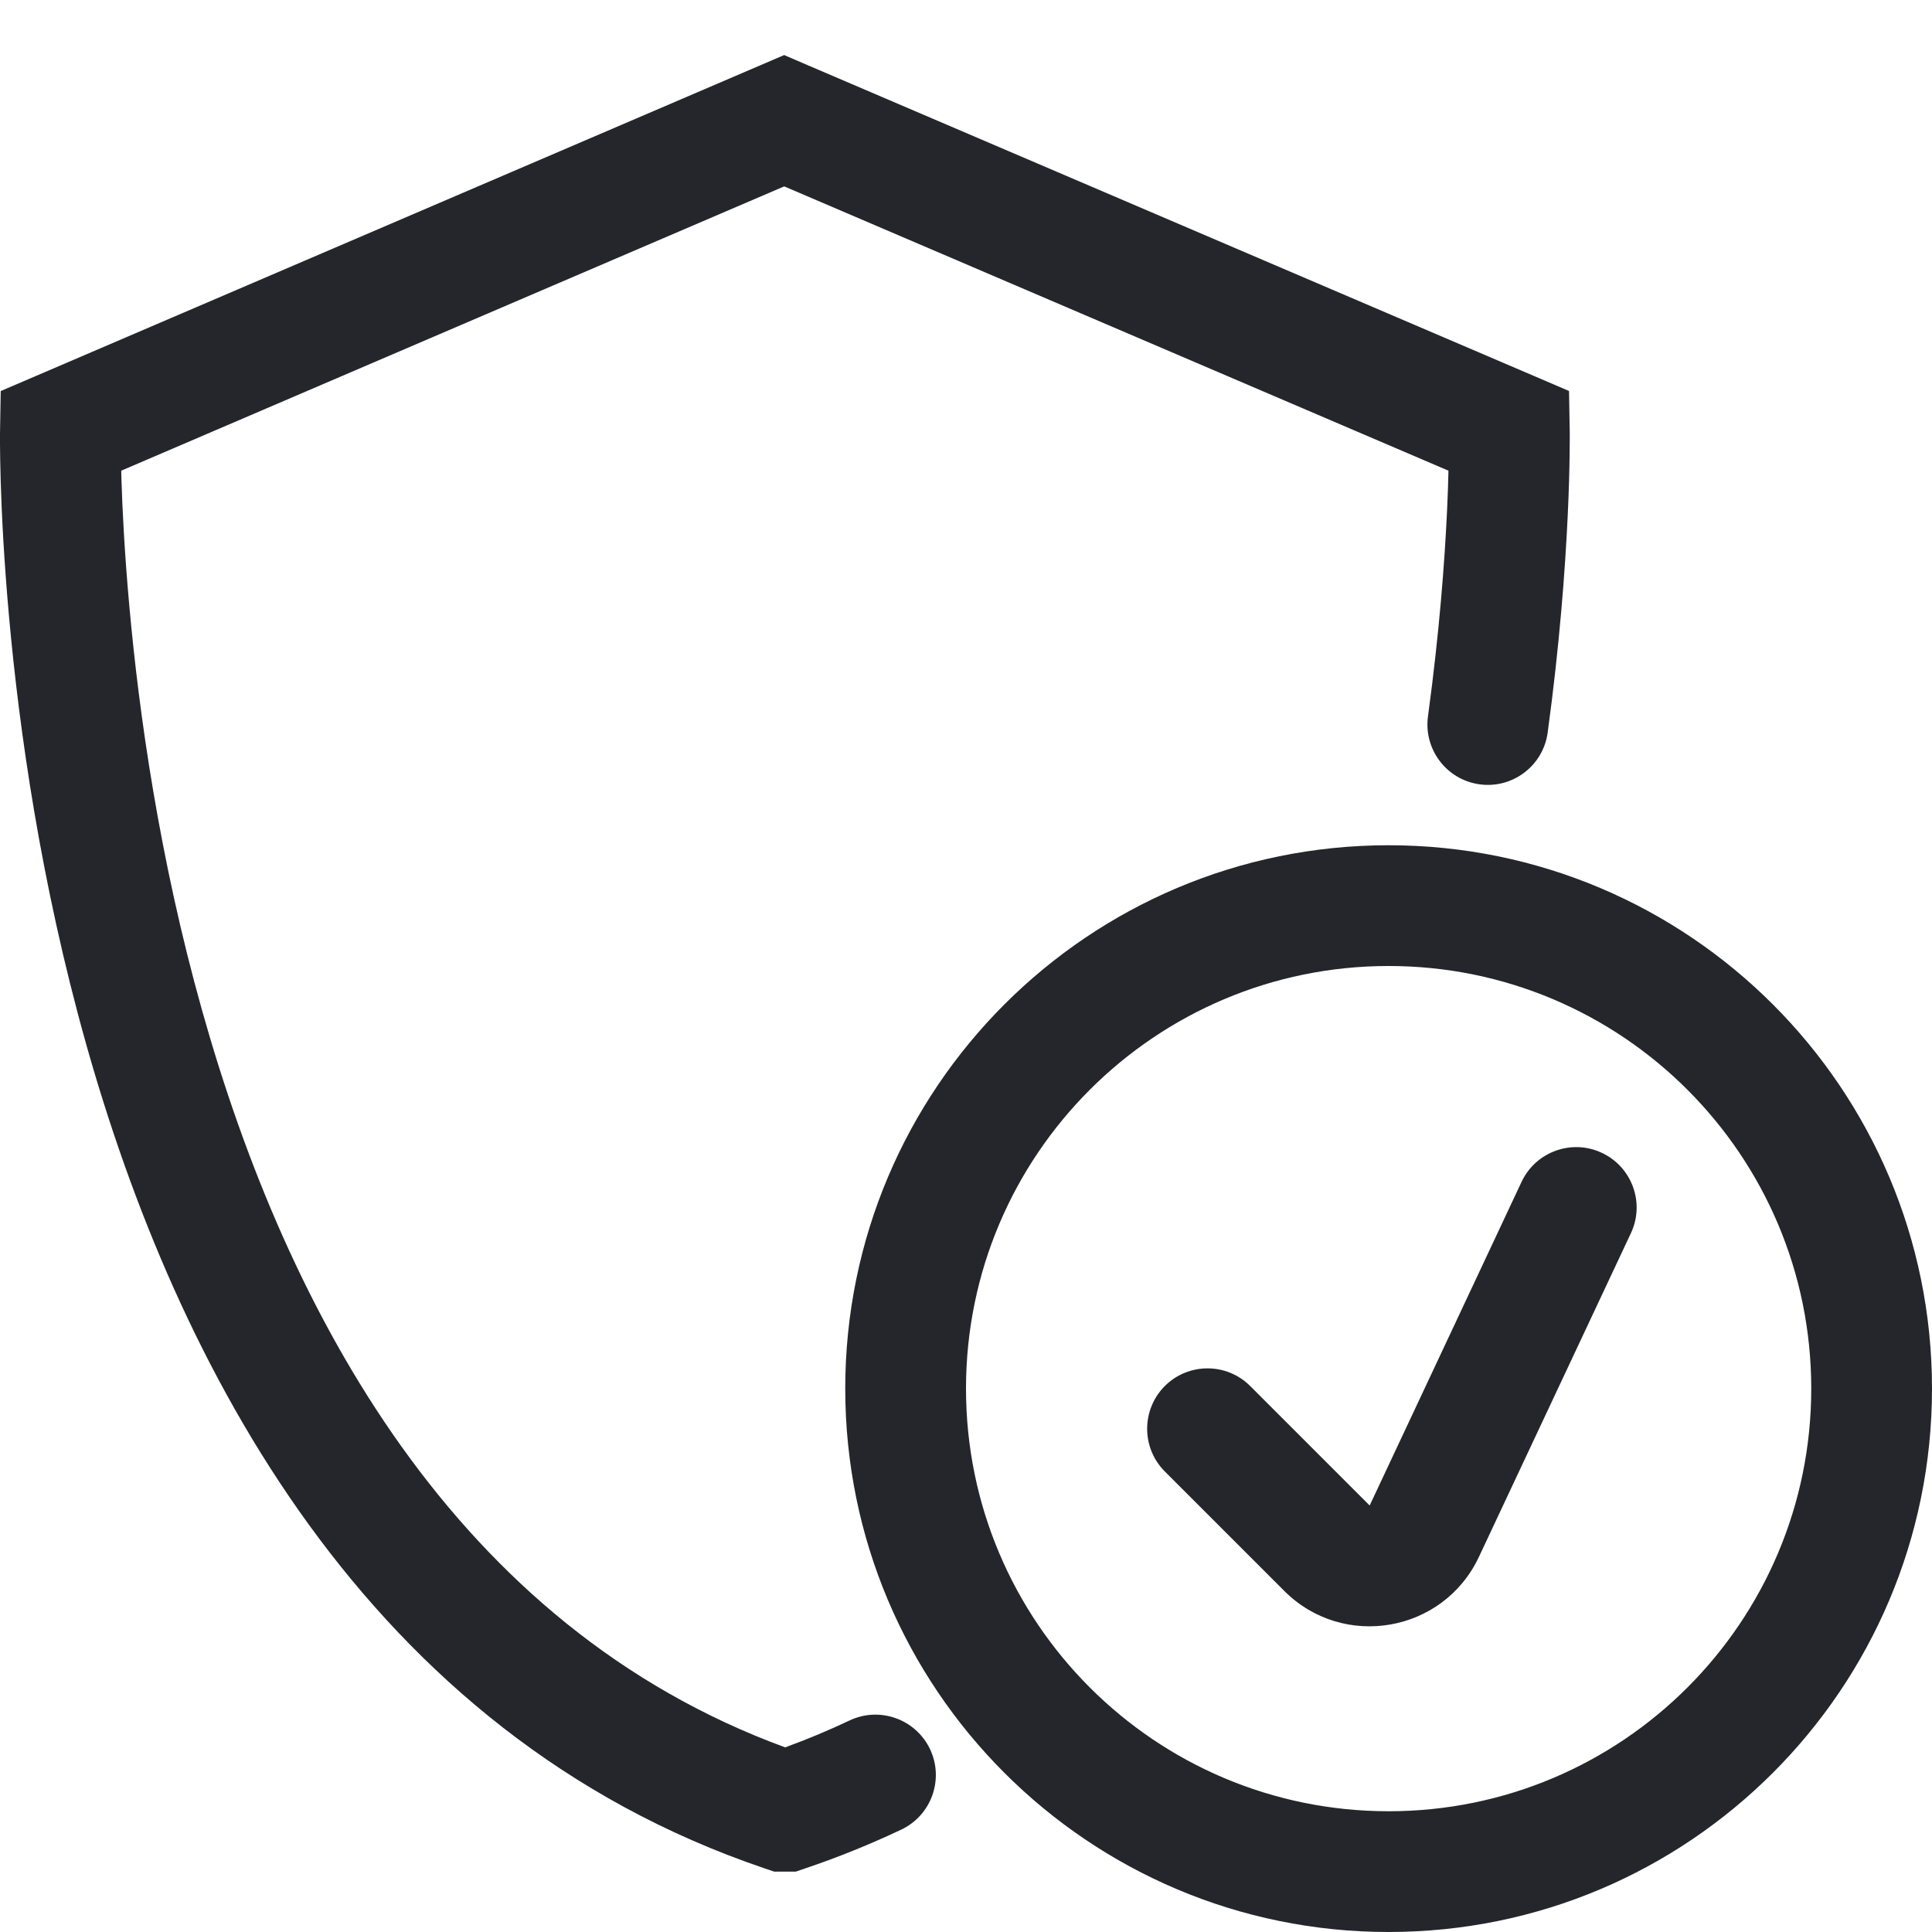 <svg width="32" height="32" viewBox="0 0 32 32" fill="none" xmlns="http://www.w3.org/2000/svg">
<path d="M23 14C27.971 14 32 18.029 32 23C32 27.971 27.971 32 23 32C18.03 32 14 27.971 14 23C14 18.029 18.03 14 23 14ZM13.381 1.081L25.393 6.221L25.988 6.476L25.999 7.124V7.134C25.999 7.139 26 7.146 26 7.154C26 7.172 26 7.198 26 7.23C26 7.296 26 7.39 25.998 7.512C25.995 7.755 25.987 8.107 25.966 8.549C25.924 9.432 25.833 10.677 25.634 12.136C25.559 12.683 25.054 13.066 24.507 12.991C23.96 12.916 23.577 12.411 23.652 11.864C23.841 10.474 23.929 9.29 23.968 8.455C23.98 8.202 23.987 7.98 23.991 7.796L12.989 3.087L2.008 7.796C2.009 7.836 2.01 7.878 2.011 7.922C2.026 8.424 2.062 9.151 2.142 10.037C2.302 11.814 2.639 14.218 3.348 16.739C4.753 21.737 7.537 26.938 13.005 28.942C13.374 28.807 13.729 28.659 14.072 28.496C14.572 28.26 15.168 28.474 15.405 28.973C15.64 29.472 15.427 30.067 14.928 30.304C14.42 30.544 13.89 30.76 13.336 30.947L13.18 31H12.823L12.667 30.947C6.047 28.706 2.913 22.58 1.423 17.28C0.672 14.607 0.317 12.076 0.15 10.217C0.066 9.286 0.028 8.519 0.012 7.982C0.004 7.714 0.001 7.503 0 7.357C-0 7.285 2.21359e-05 7.228 0 7.188C0 7.169 0.001 7.153 0.001 7.143V7.124L0.012 6.477L0.607 6.222L12.594 1.081L12.988 0.912L13.381 1.081ZM23 16C19.134 16 16 19.134 16 23C16 26.866 19.134 30 23 30C26.866 30 30 26.866 30 23C30 19.134 26.866 16 23 16ZM25.202 19.575C25.437 19.075 26.033 18.86 26.532 19.095C27.032 19.329 27.248 19.925 27.013 20.425L24.496 25.786C23.907 27.041 22.252 27.331 21.272 26.351L19.293 24.372C18.903 23.982 18.903 23.348 19.293 22.957C19.684 22.567 20.317 22.567 20.707 22.957L22.686 24.936L25.202 19.575Z" fill="#24262B"/>
</svg>
